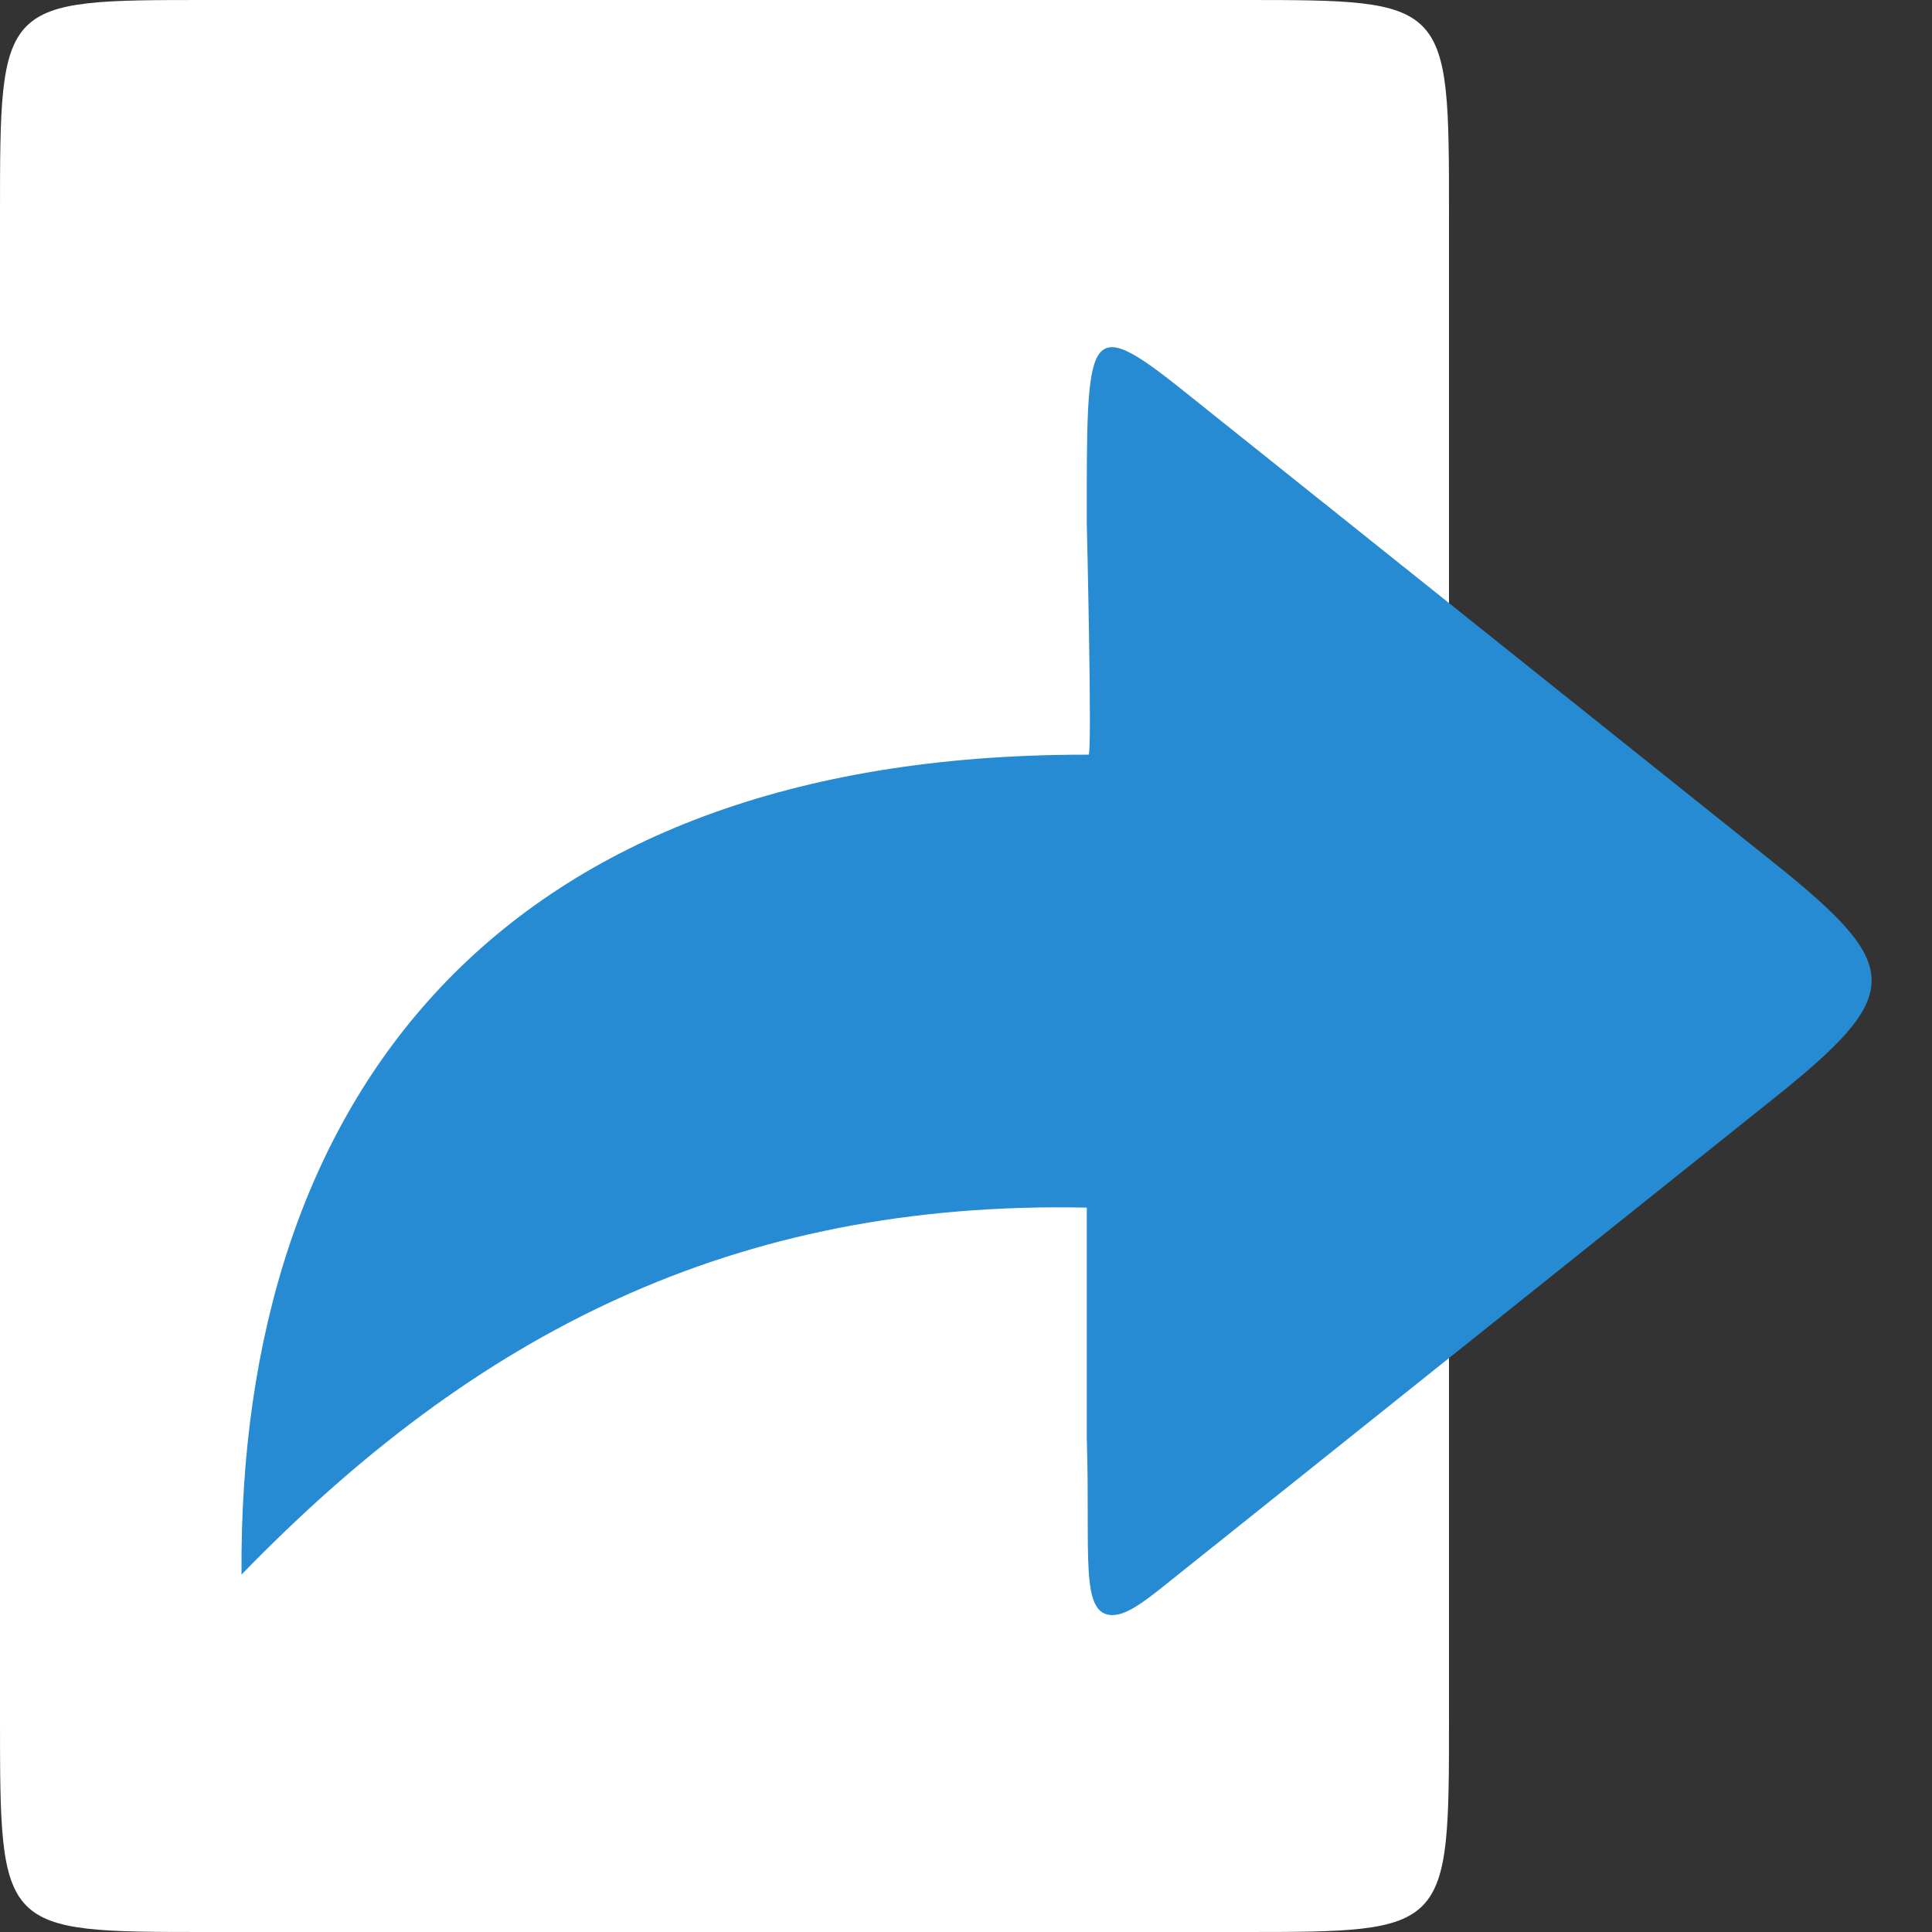 <svg xmlns="http://www.w3.org/2000/svg" viewBox="0 0 64 64">
 <rect x="0" y="0" width="64" height="64" fill="#333333" stroke="none"/>
 <g style="fill-rule:evenodd">
  <path d="M 6.855 0 L 41.145 0 C 48 0 48 0 48 7.109 L 48 56.891 C 48 64 48 64 41.145 64 L 6.855 64 C 0 64 0 64 0 56.891 L 0 7.109 C 0 0 0 0 6.855 0 Z " style="fill:#fff"/>
  <path d="m 36.861 53.5 c 0.55 0 1.243 -0.603 2.324 -1.466 l 19.567 -15.641 c 4.338 -3.468 4.322 -4.366 0 -7.821 l -19.567 -15.641 c -3.241 -2.59 -3.184 -1.967 -3.184 4.399 0 0 0.183 7.67 0.061 7.67 l -0.122 0 c -19.444 0 -28.06 11.392 -27.939 27.16 7.704 -7.943 16.26 -12.4 28 -12.156 l 0 7.635 c 0.122 3.91 -0.24 5.865 0.861 5.865" style="fill:#268bd2"/>
 </g>
</svg>
